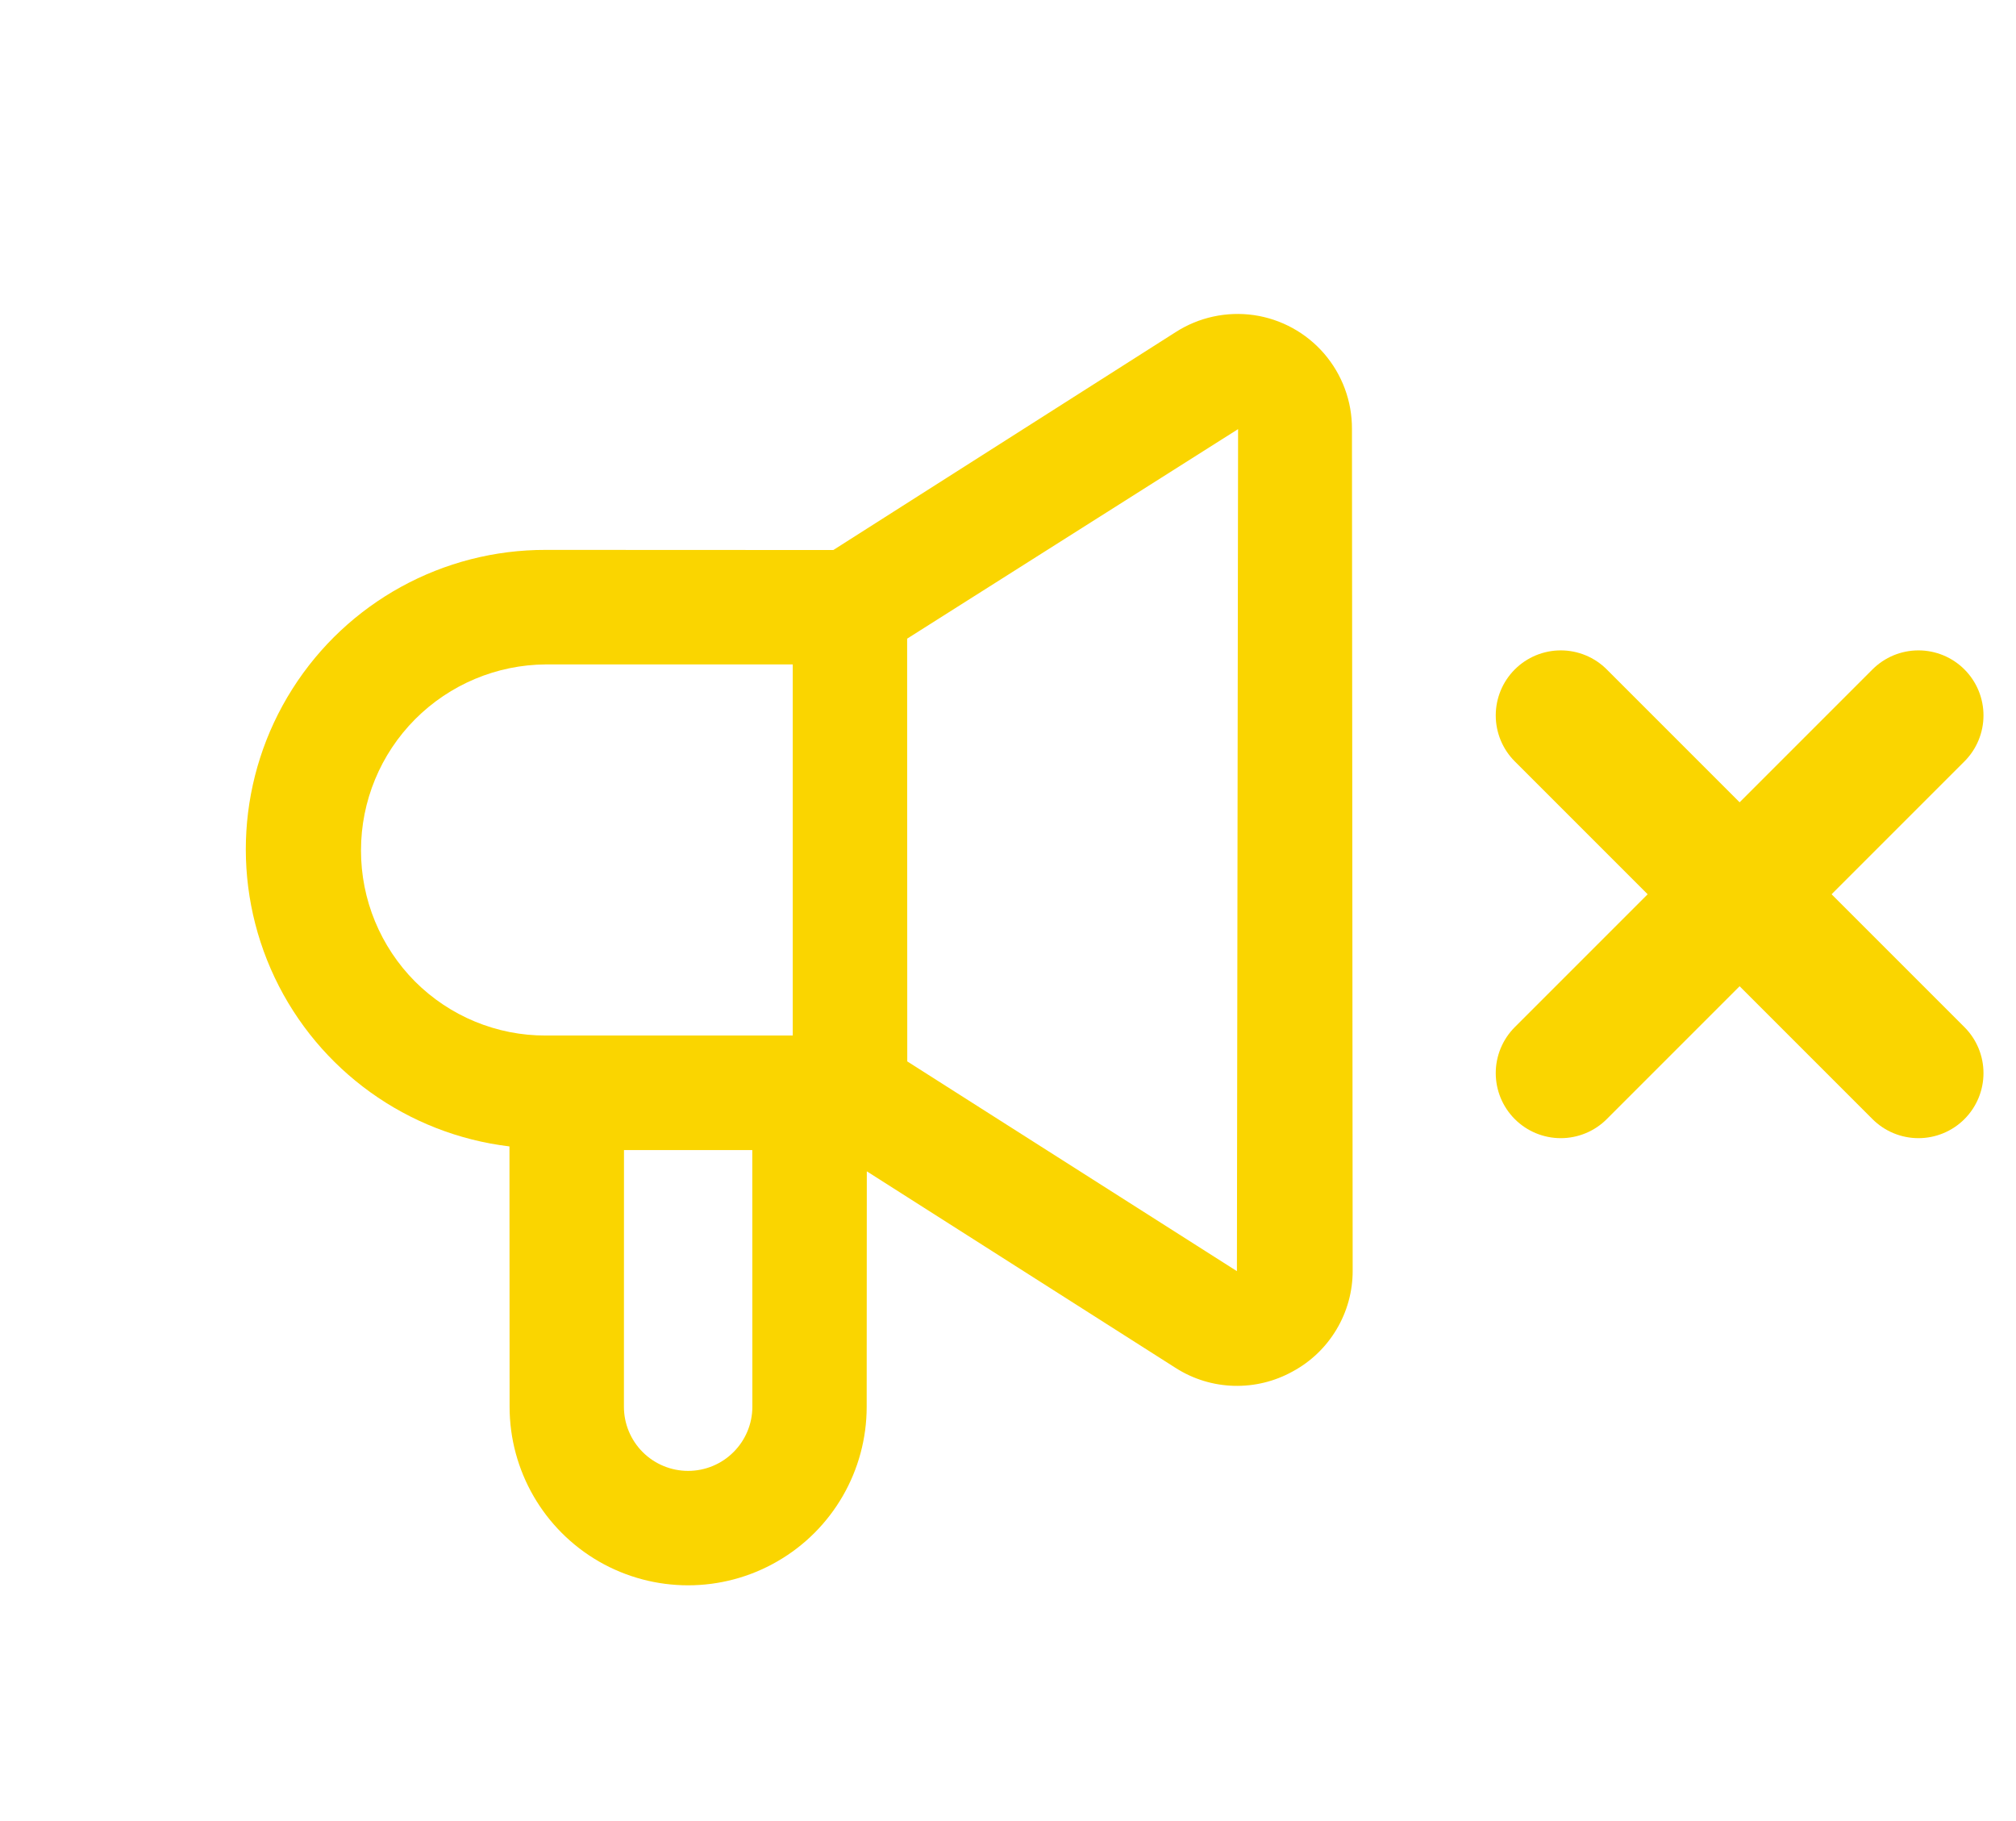 <svg width="31" height="28" viewBox="0 0 31 28" fill="none" xmlns="http://www.w3.org/2000/svg">
<path d="M19.876 21.088C20.155 20.938 20.388 20.715 20.551 20.442C20.714 20.17 20.8 19.859 20.8 19.542L20.789 6.595C20.791 6.17 20.639 5.76 20.362 5.438C20.085 5.117 19.701 4.906 19.281 4.845C18.861 4.785 18.433 4.878 18.076 5.108L12.814 8.457L8.394 8.455C6.814 8.451 5.342 9.258 4.496 10.593C3.649 11.928 3.547 13.603 4.224 15.031C4.902 16.459 6.265 17.439 7.834 17.627L7.836 21.63C7.836 22.611 8.359 23.517 9.208 24.008C10.058 24.498 11.105 24.498 11.954 24.007C12.804 23.517 13.327 22.611 13.327 21.63L13.329 18.01L18.081 21.035L18.081 21.035C18.348 21.205 18.655 21.299 18.971 21.308C19.287 21.317 19.6 21.241 19.876 21.088L19.876 21.088ZM6.381 15.091C5.849 14.555 5.55 13.831 5.551 13.075C5.551 12.319 5.85 11.595 6.383 11.059C6.916 10.524 7.639 10.22 8.394 10.216L12.19 10.216L12.19 15.922L8.394 15.922C7.639 15.925 6.915 15.625 6.381 15.091L6.381 15.091ZM11.278 22.328L11.278 22.328C11.093 22.513 10.842 22.616 10.581 22.616C10.319 22.616 10.068 22.512 9.883 22.327C9.698 22.142 9.594 21.891 9.594 21.63L9.595 17.683L11.568 17.683L11.569 21.63C11.569 21.892 11.464 22.143 11.278 22.328L11.278 22.328ZM13.951 16.32L13.949 9.82L19.038 6.598L19.02 19.545L13.951 16.32Z" fill="#FAD500"/>
<path d="M29.5 11L24 16.5" stroke="#FAD500" stroke-width="2" stroke-linecap="round"/>
<path d="M24 11L29.5 16.5" stroke="#FAD500" stroke-width="2" stroke-linecap="round"/>
</svg>
